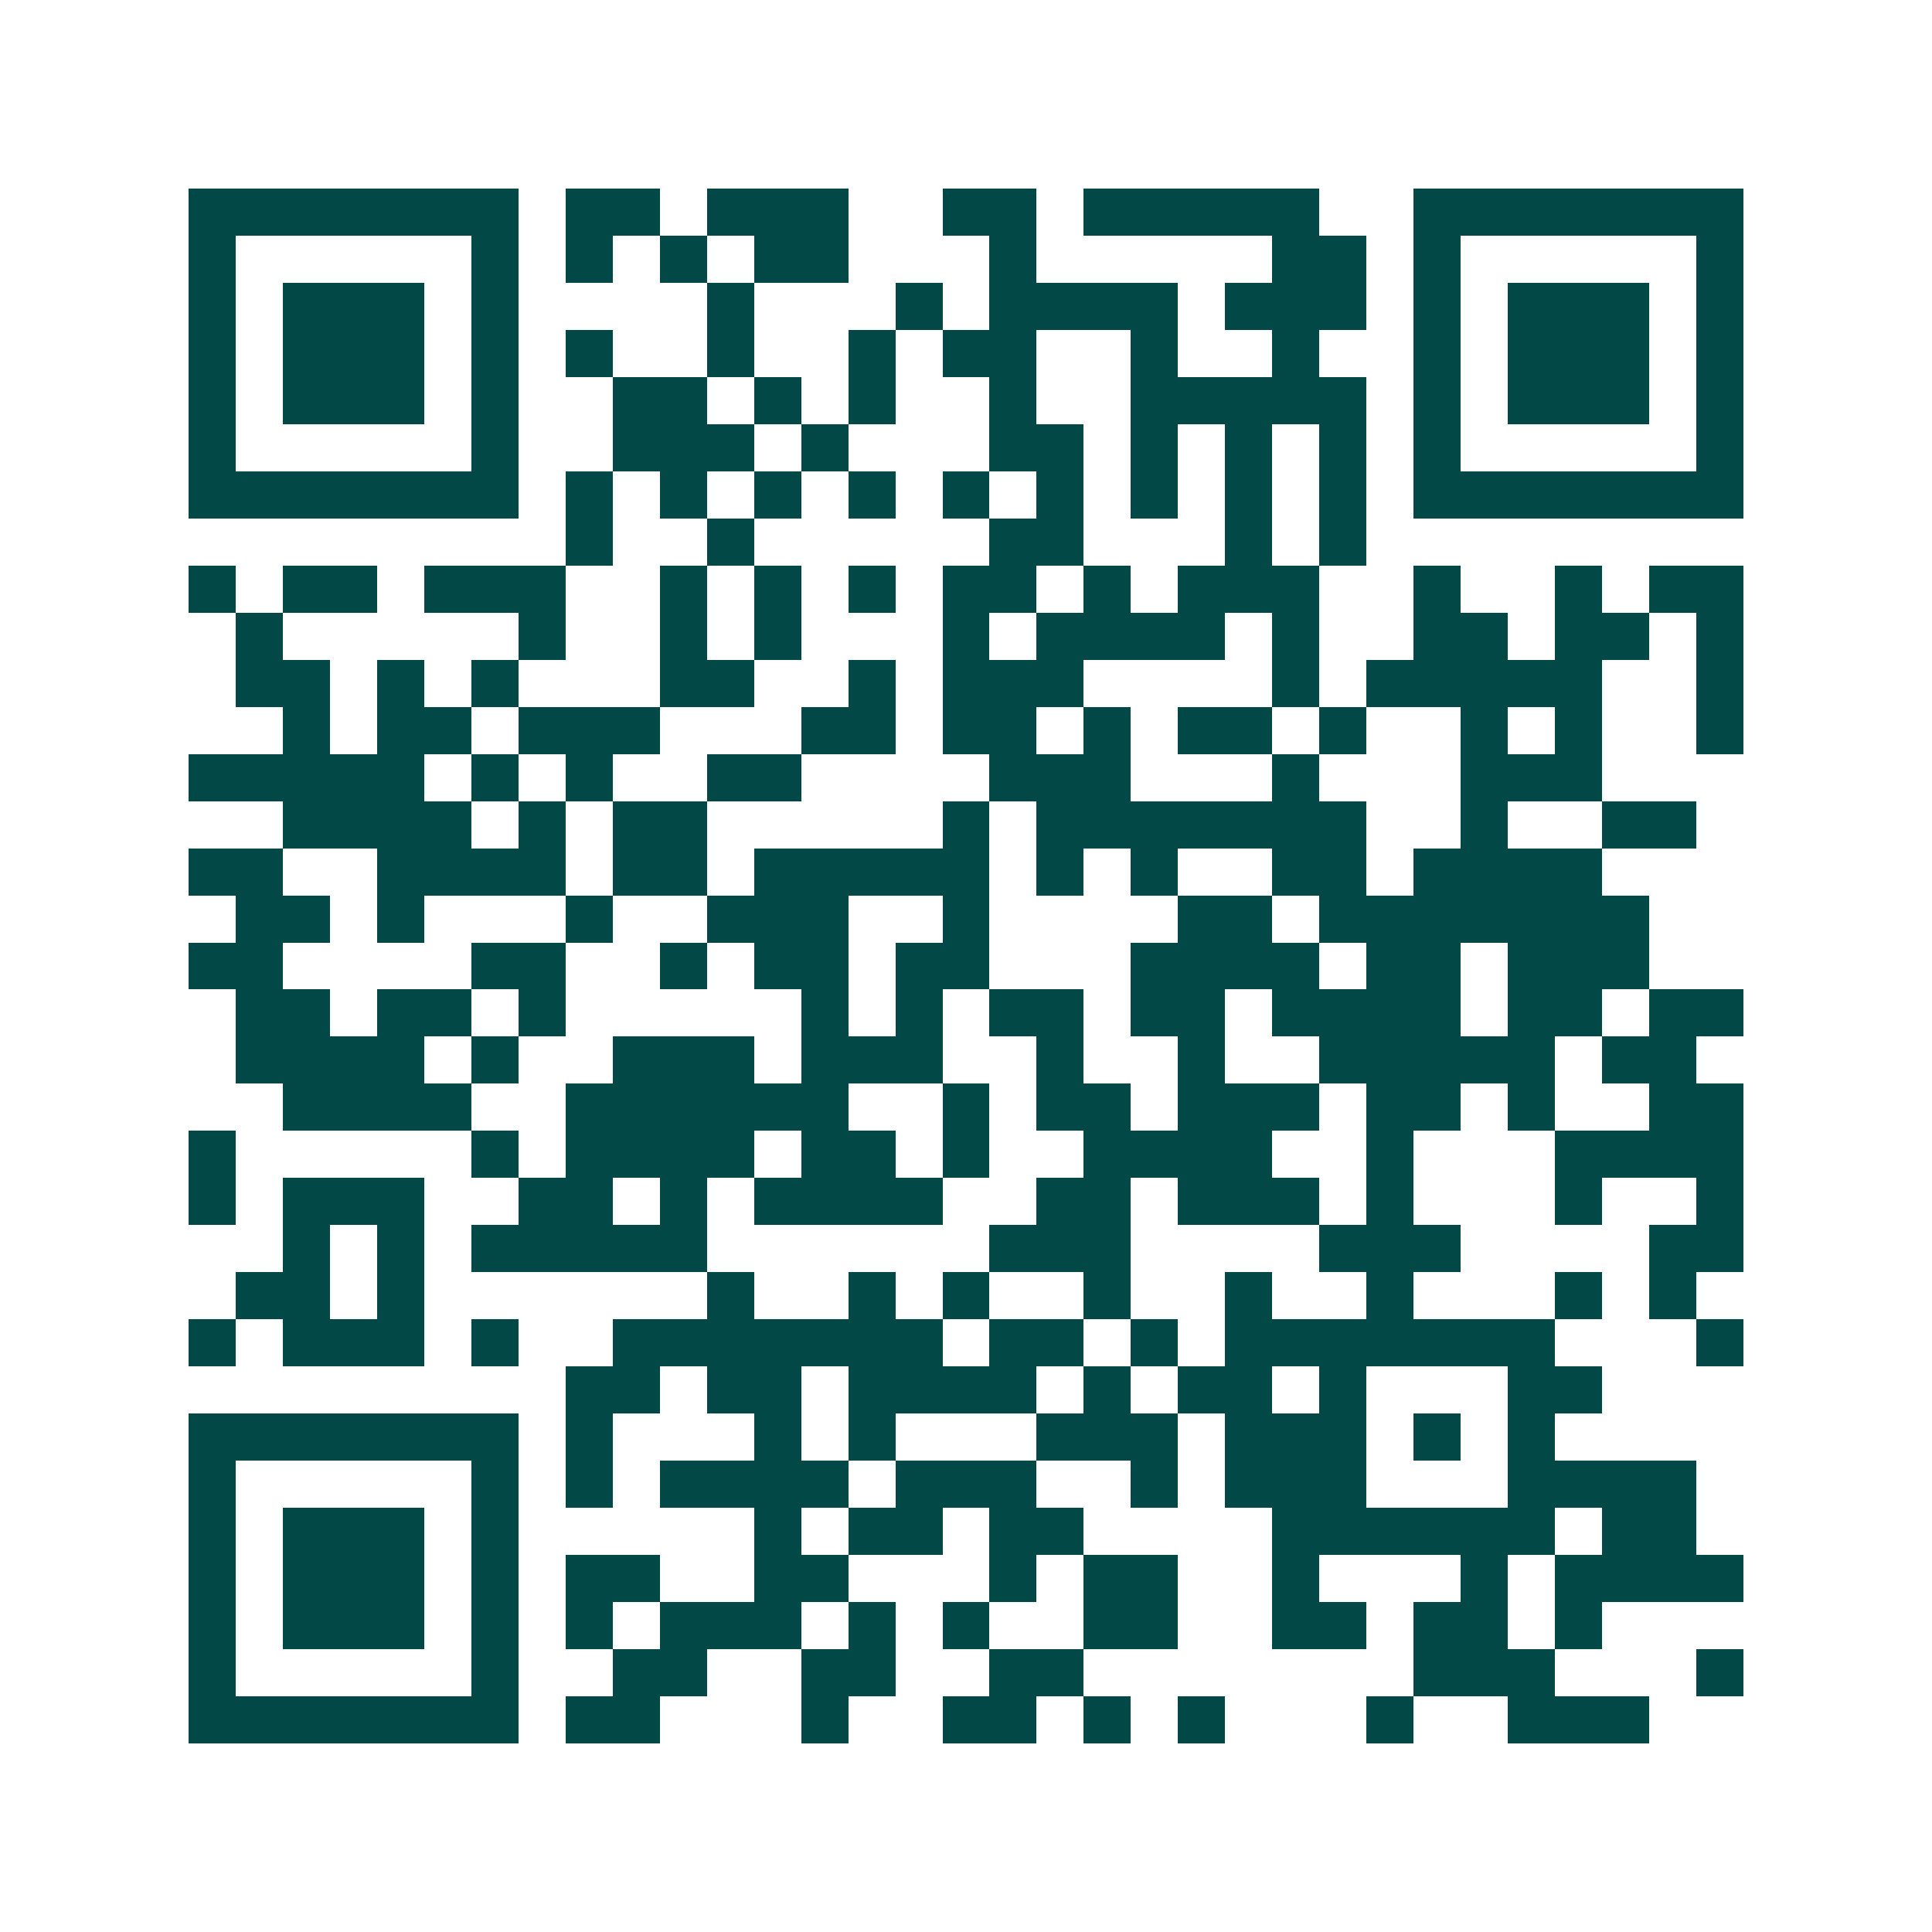 <svg xmlns="http://www.w3.org/2000/svg" width="200" height="200" viewBox="0 0 41 41" shape-rendering="crispEdges"><path fill="#ffffff" d="M0 0h41v41H0z"/><path stroke="#014847" d="M4 4.5h7m1 0h2m1 0h3m2 0h2m1 0h5m2 0h7M4 5.5h1m5 0h1m1 0h1m1 0h1m1 0h2m3 0h1m5 0h2m1 0h1m5 0h1M4 6.5h1m1 0h3m1 0h1m4 0h1m3 0h1m1 0h4m1 0h3m1 0h1m1 0h3m1 0h1M4 7.5h1m1 0h3m1 0h1m1 0h1m2 0h1m2 0h1m1 0h2m2 0h1m2 0h1m2 0h1m1 0h3m1 0h1M4 8.5h1m1 0h3m1 0h1m2 0h2m1 0h1m1 0h1m2 0h1m2 0h5m1 0h1m1 0h3m1 0h1M4 9.5h1m5 0h1m2 0h3m1 0h1m3 0h2m1 0h1m1 0h1m1 0h1m1 0h1m5 0h1M4 10.5h7m1 0h1m1 0h1m1 0h1m1 0h1m1 0h1m1 0h1m1 0h1m1 0h1m1 0h1m1 0h7M12 11.5h1m2 0h1m5 0h2m3 0h1m1 0h1M4 12.5h1m1 0h2m1 0h3m2 0h1m1 0h1m1 0h1m1 0h2m1 0h1m1 0h3m2 0h1m2 0h1m1 0h2M5 13.5h1m5 0h1m2 0h1m1 0h1m3 0h1m1 0h4m1 0h1m2 0h2m1 0h2m1 0h1M5 14.5h2m1 0h1m1 0h1m3 0h2m2 0h1m1 0h3m4 0h1m1 0h5m2 0h1M6 15.5h1m1 0h2m1 0h3m3 0h2m1 0h2m1 0h1m1 0h2m1 0h1m2 0h1m1 0h1m2 0h1M4 16.5h5m1 0h1m1 0h1m2 0h2m4 0h3m3 0h1m3 0h3M6 17.5h4m1 0h1m1 0h2m5 0h1m1 0h7m2 0h1m2 0h2M4 18.5h2m2 0h4m1 0h2m1 0h5m1 0h1m1 0h1m2 0h2m1 0h4M5 19.5h2m1 0h1m3 0h1m2 0h3m2 0h1m4 0h2m1 0h7M4 20.5h2m4 0h2m2 0h1m1 0h2m1 0h2m3 0h4m1 0h2m1 0h3M5 21.5h2m1 0h2m1 0h1m5 0h1m1 0h1m1 0h2m1 0h2m1 0h4m1 0h2m1 0h2M5 22.5h4m1 0h1m2 0h3m1 0h3m2 0h1m2 0h1m2 0h5m1 0h2M6 23.5h4m2 0h6m2 0h1m1 0h2m1 0h3m1 0h2m1 0h1m2 0h2M4 24.5h1m5 0h1m1 0h4m1 0h2m1 0h1m2 0h4m2 0h1m3 0h4M4 25.5h1m1 0h3m2 0h2m1 0h1m1 0h4m2 0h2m1 0h3m1 0h1m3 0h1m2 0h1M6 26.5h1m1 0h1m1 0h5m6 0h3m4 0h3m4 0h2M5 27.5h2m1 0h1m6 0h1m2 0h1m1 0h1m2 0h1m2 0h1m2 0h1m3 0h1m1 0h1M4 28.5h1m1 0h3m1 0h1m2 0h7m1 0h2m1 0h1m1 0h7m3 0h1M12 29.5h2m1 0h2m1 0h4m1 0h1m1 0h2m1 0h1m3 0h2M4 30.5h7m1 0h1m3 0h1m1 0h1m3 0h3m1 0h3m1 0h1m1 0h1M4 31.5h1m5 0h1m1 0h1m1 0h4m1 0h3m2 0h1m1 0h3m3 0h4M4 32.5h1m1 0h3m1 0h1m5 0h1m1 0h2m1 0h2m4 0h6m1 0h2M4 33.5h1m1 0h3m1 0h1m1 0h2m2 0h2m3 0h1m1 0h2m2 0h1m3 0h1m1 0h4M4 34.5h1m1 0h3m1 0h1m1 0h1m1 0h3m1 0h1m1 0h1m2 0h2m2 0h2m1 0h2m1 0h1M4 35.5h1m5 0h1m2 0h2m2 0h2m2 0h2m7 0h3m3 0h1M4 36.5h7m1 0h2m3 0h1m2 0h2m1 0h1m1 0h1m3 0h1m2 0h3"/></svg>
